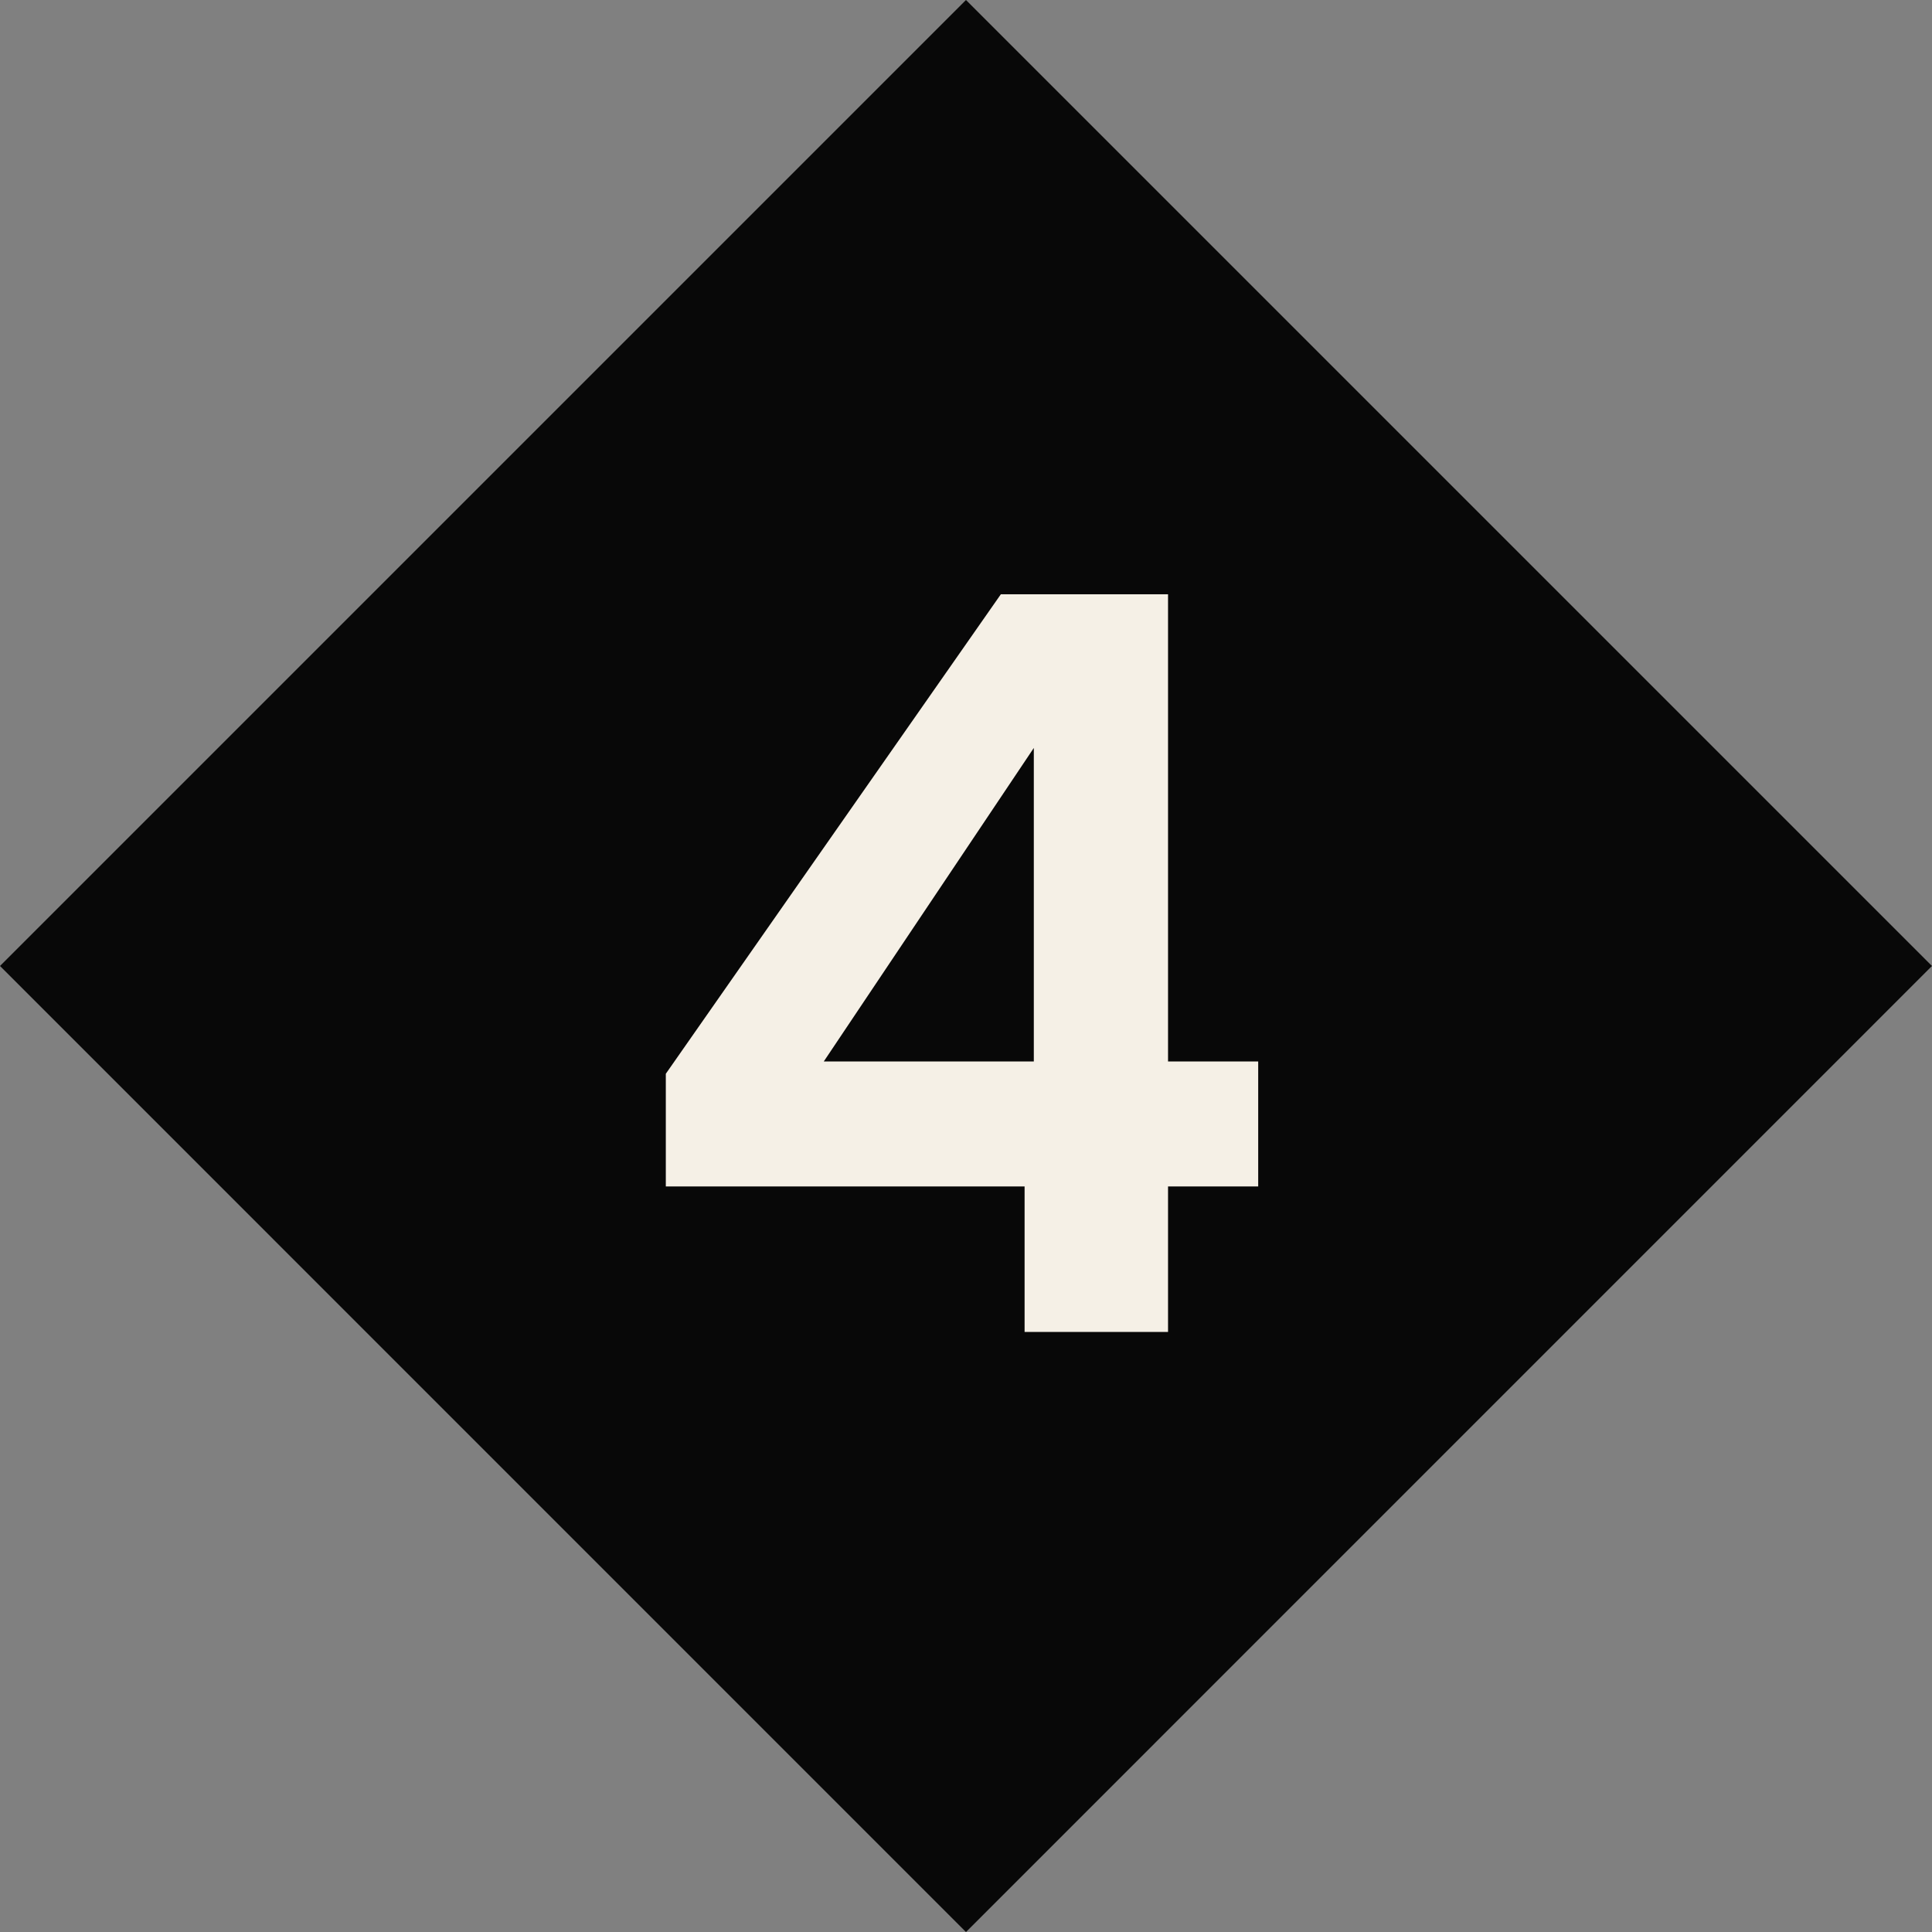 <?xml version="1.0" encoding="UTF-8"?>
<svg xmlns="http://www.w3.org/2000/svg" xmlns:xlink="http://www.w3.org/1999/xlink" width="56.569" height="56.569" viewBox="0 0 56.569 56.569">
  <rect x="0" y="0" width="56.569" height="56.569" fill="#808080" stroke="none"/>
  <g data-name="Group 614">
    <path data-name="Rectangle 281" fill="#080808" d="m28.284 0 28.284 28.284L28.284 56.57 0 28.284z"></path>
    <path data-name="Path 8062" d="M30 39h4.2v-4.26h2.64v-3.66H34.2V17.4h-4.895l-9.81 14.04v3.3H30Zm-5.88-7.92 6.15-9.18v9.18Z" fill="#f5f0e6"></path>
  </g>
</svg>
